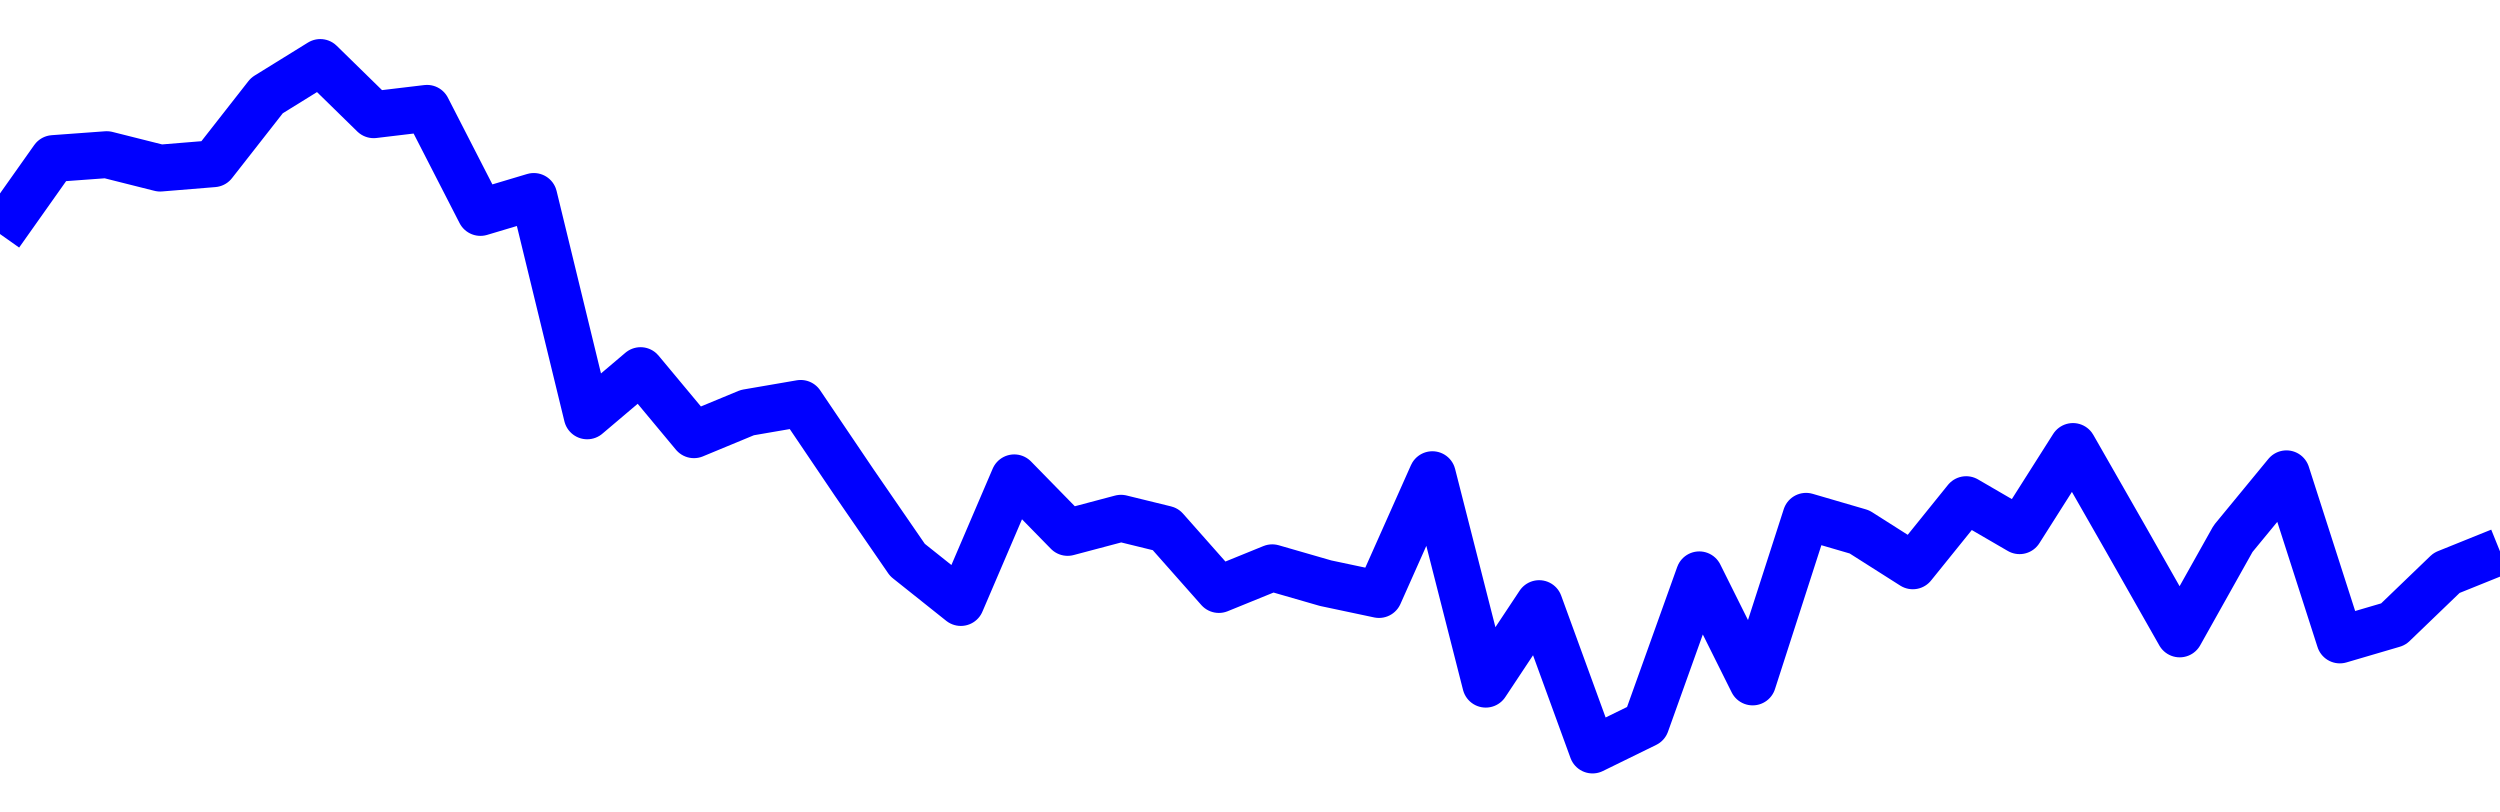 <svg xmlns="http://www.w3.org/2000/svg" fill="none" width="80" height="26"><polyline points="0,7.489 1.708,5.074 3.416,4.949 5.125,5.379 6.833,5.239 8.541,3.057 10.249,2 11.957,3.671 13.665,3.467 15.374,6.798 17.082,6.287 18.79,13.307 20.498,11.86 22.206,13.911 23.915,13.203 25.623,12.909 27.331,15.437 29.039,17.919 30.747,19.28 32.456,15.291 34.164,17.037 35.872,16.584 37.295,16.933 39.004,18.864 40.712,18.169 42.42,18.662 44.128,19.024 45.836,15.19 47.544,21.893 49.253,19.316 50.961,24 52.669,23.163 54.377,18.395 56.085,21.822 57.794,16.522 59.502,17.021 61.21,18.106 62.918,15.989 64.626,16.982 66.335,14.288 68.043,17.276 69.751,20.285 71.459,17.238 73.167,15.162 74.875,20.478 76.584,19.976 78.292,18.333 80,17.644 " stroke-linejoin="round" style="fill: transparent; stroke:blue; stroke-width:1.5" /></svg>